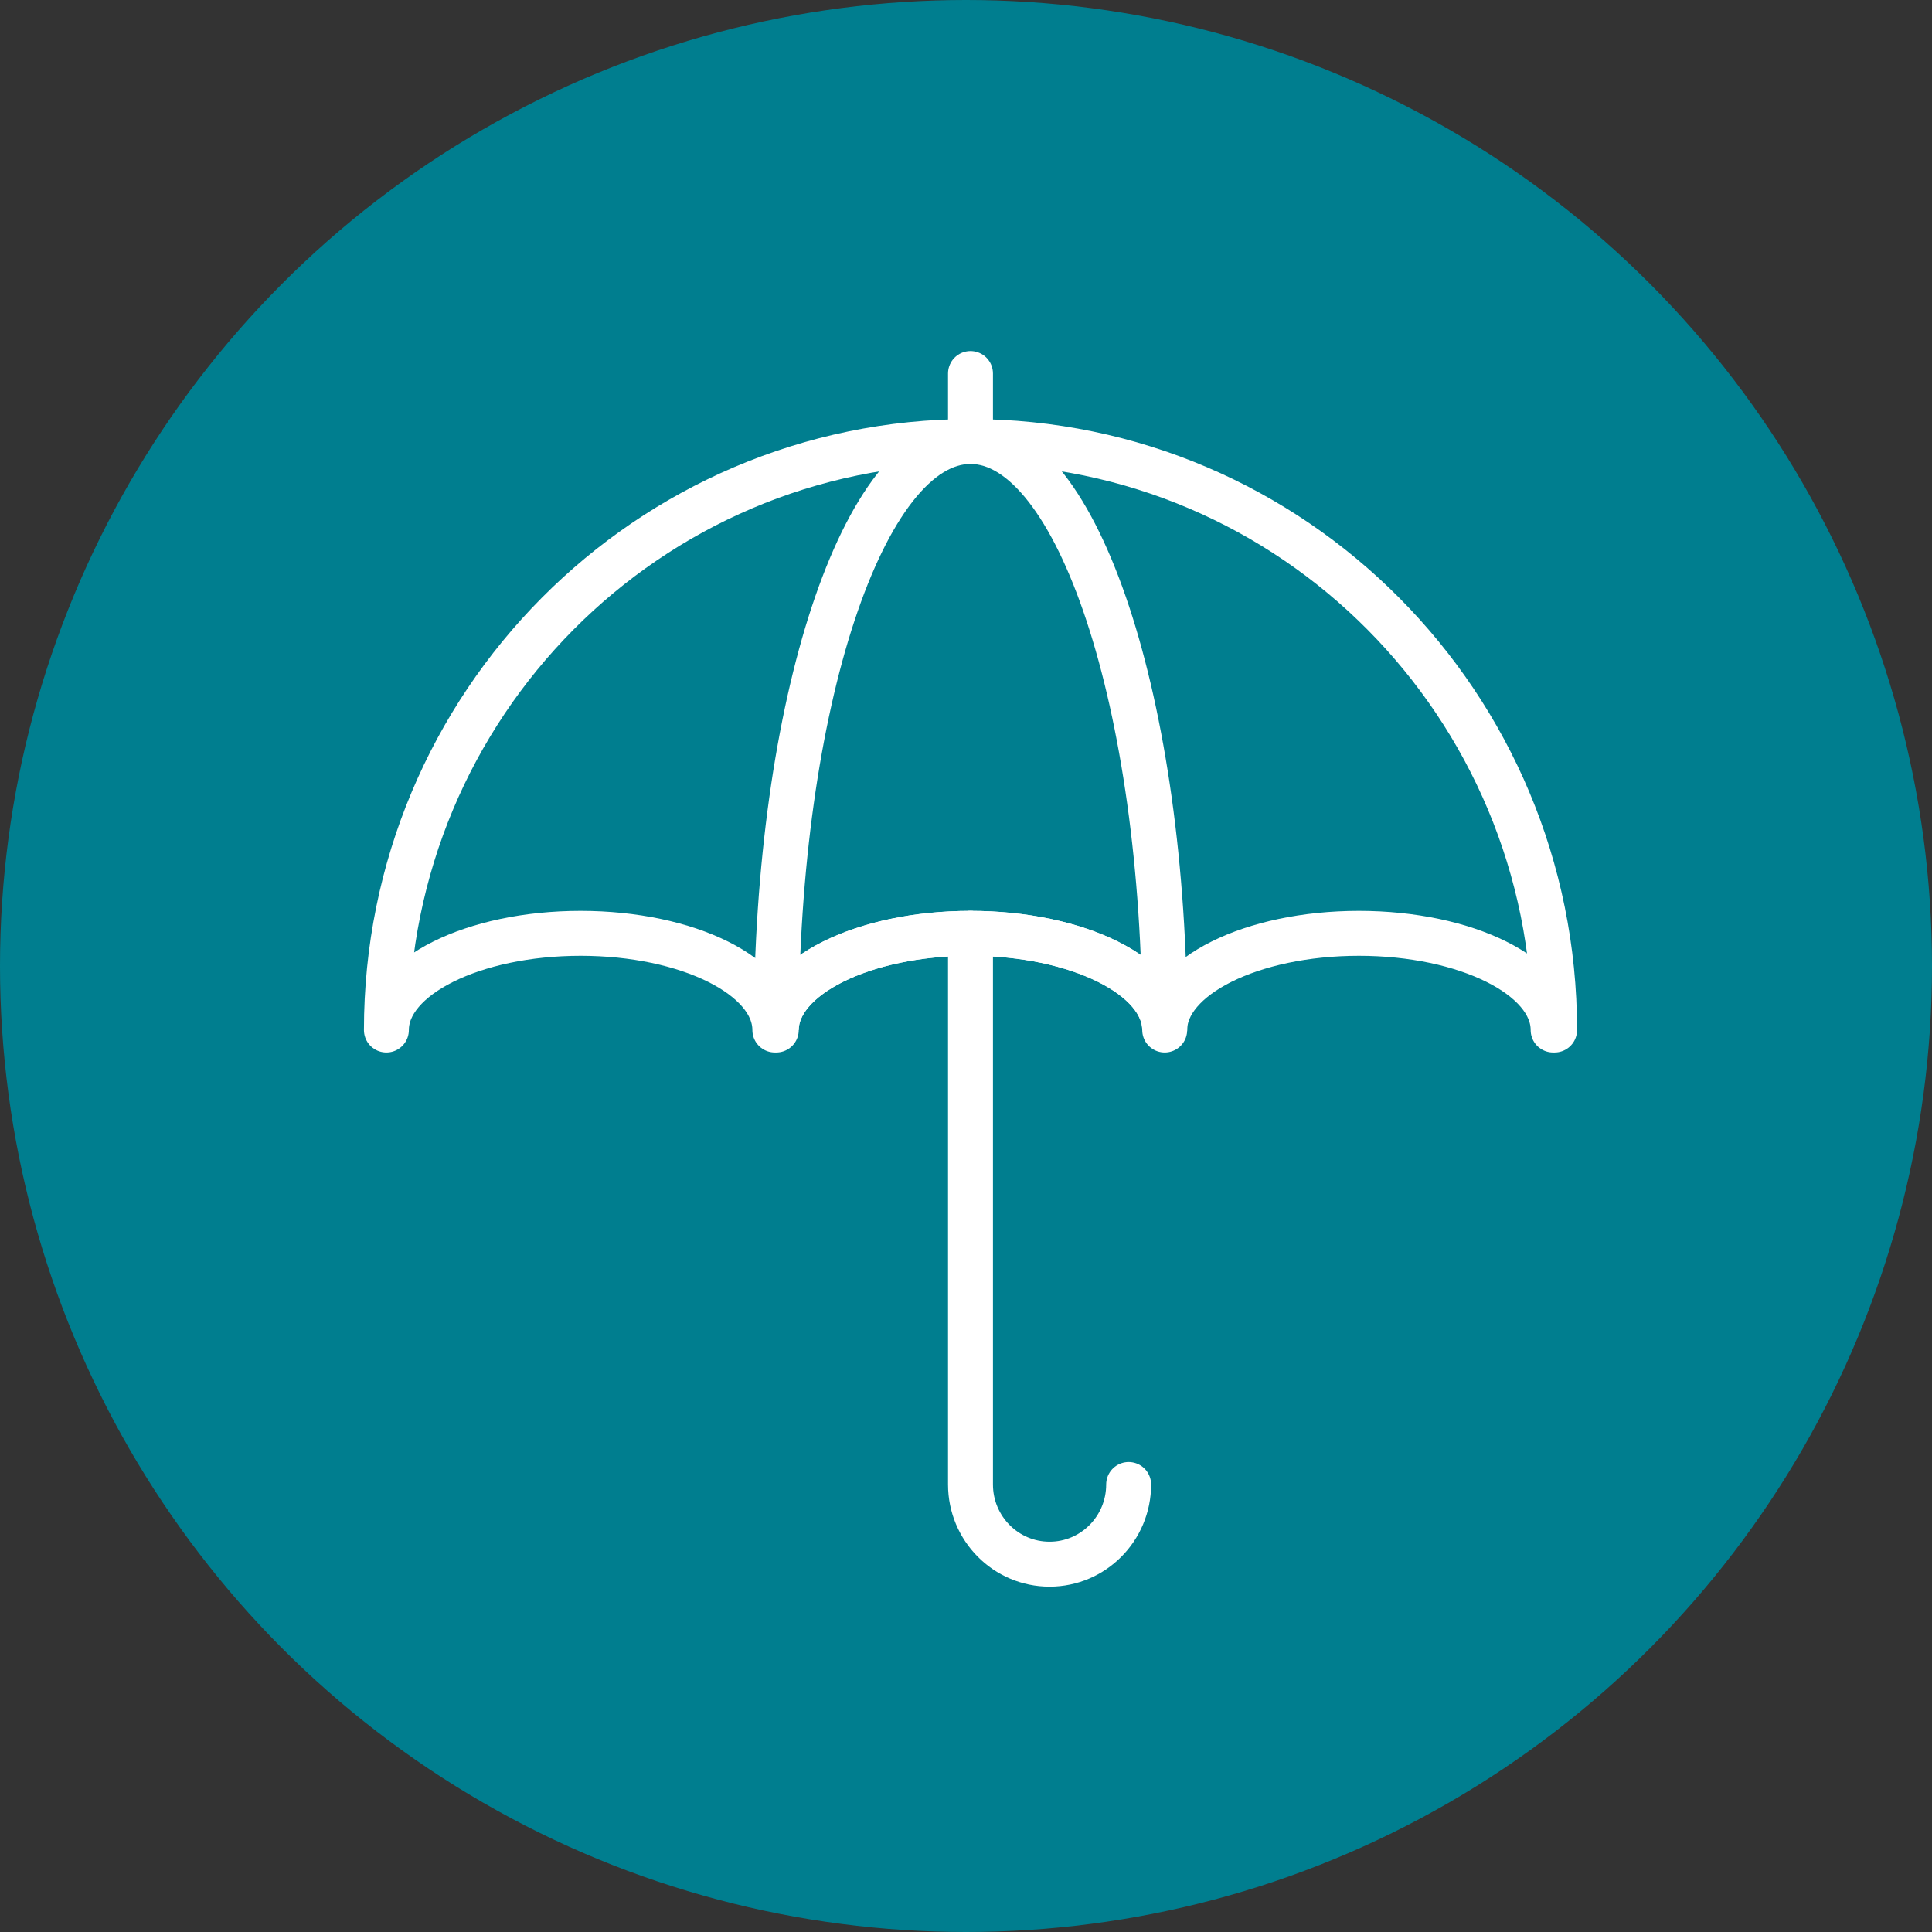 <svg height="86" viewBox="0 0 86 86" width="86" xmlns="http://www.w3.org/2000/svg"><rect x="0" y="0" width="86" height="86" fill="#333333" stroke="none"/><g fill="none" fill-rule="evenodd"><circle cx="43" cy="43" fill="#007e8f" r="43"/><g stroke="#fff" stroke-width="2"><path d="m43.2 19.653c-14.36 0-26 11.729-26 26.197 0-2.377 3.871-4.304 8.646-4.304s8.645 1.927 8.645 4.304h.064c0-2.377 3.87-4.304 8.645-4.304s8.645 1.927 8.645 4.304c0-2.377 3.87-4.304 8.645-4.304 4.776 0 8.645 1.927 8.645 4.304h.065c0-14.468-11.64-26.197-26-26.197z" stroke-linecap="round" stroke-linejoin="round"/><path d="m43.2 41.546c4.773 0 8.642 1.926 8.644 4.302l.001-.027c0-14.453-3.87-26.168-8.645-26.168s-8.645 11.715-8.645 26.168l.001.027c.002-2.376 3.87-4.302 8.644-4.302z"/><path d="m43.2 19.653v-3.026m7.04 49.453c0 1.959-1.577 3.547-3.52 3.547-1.944 0-3.52-1.588-3.52-3.548v-24.533" stroke-linecap="round" stroke-linejoin="round"/></g></g></svg>